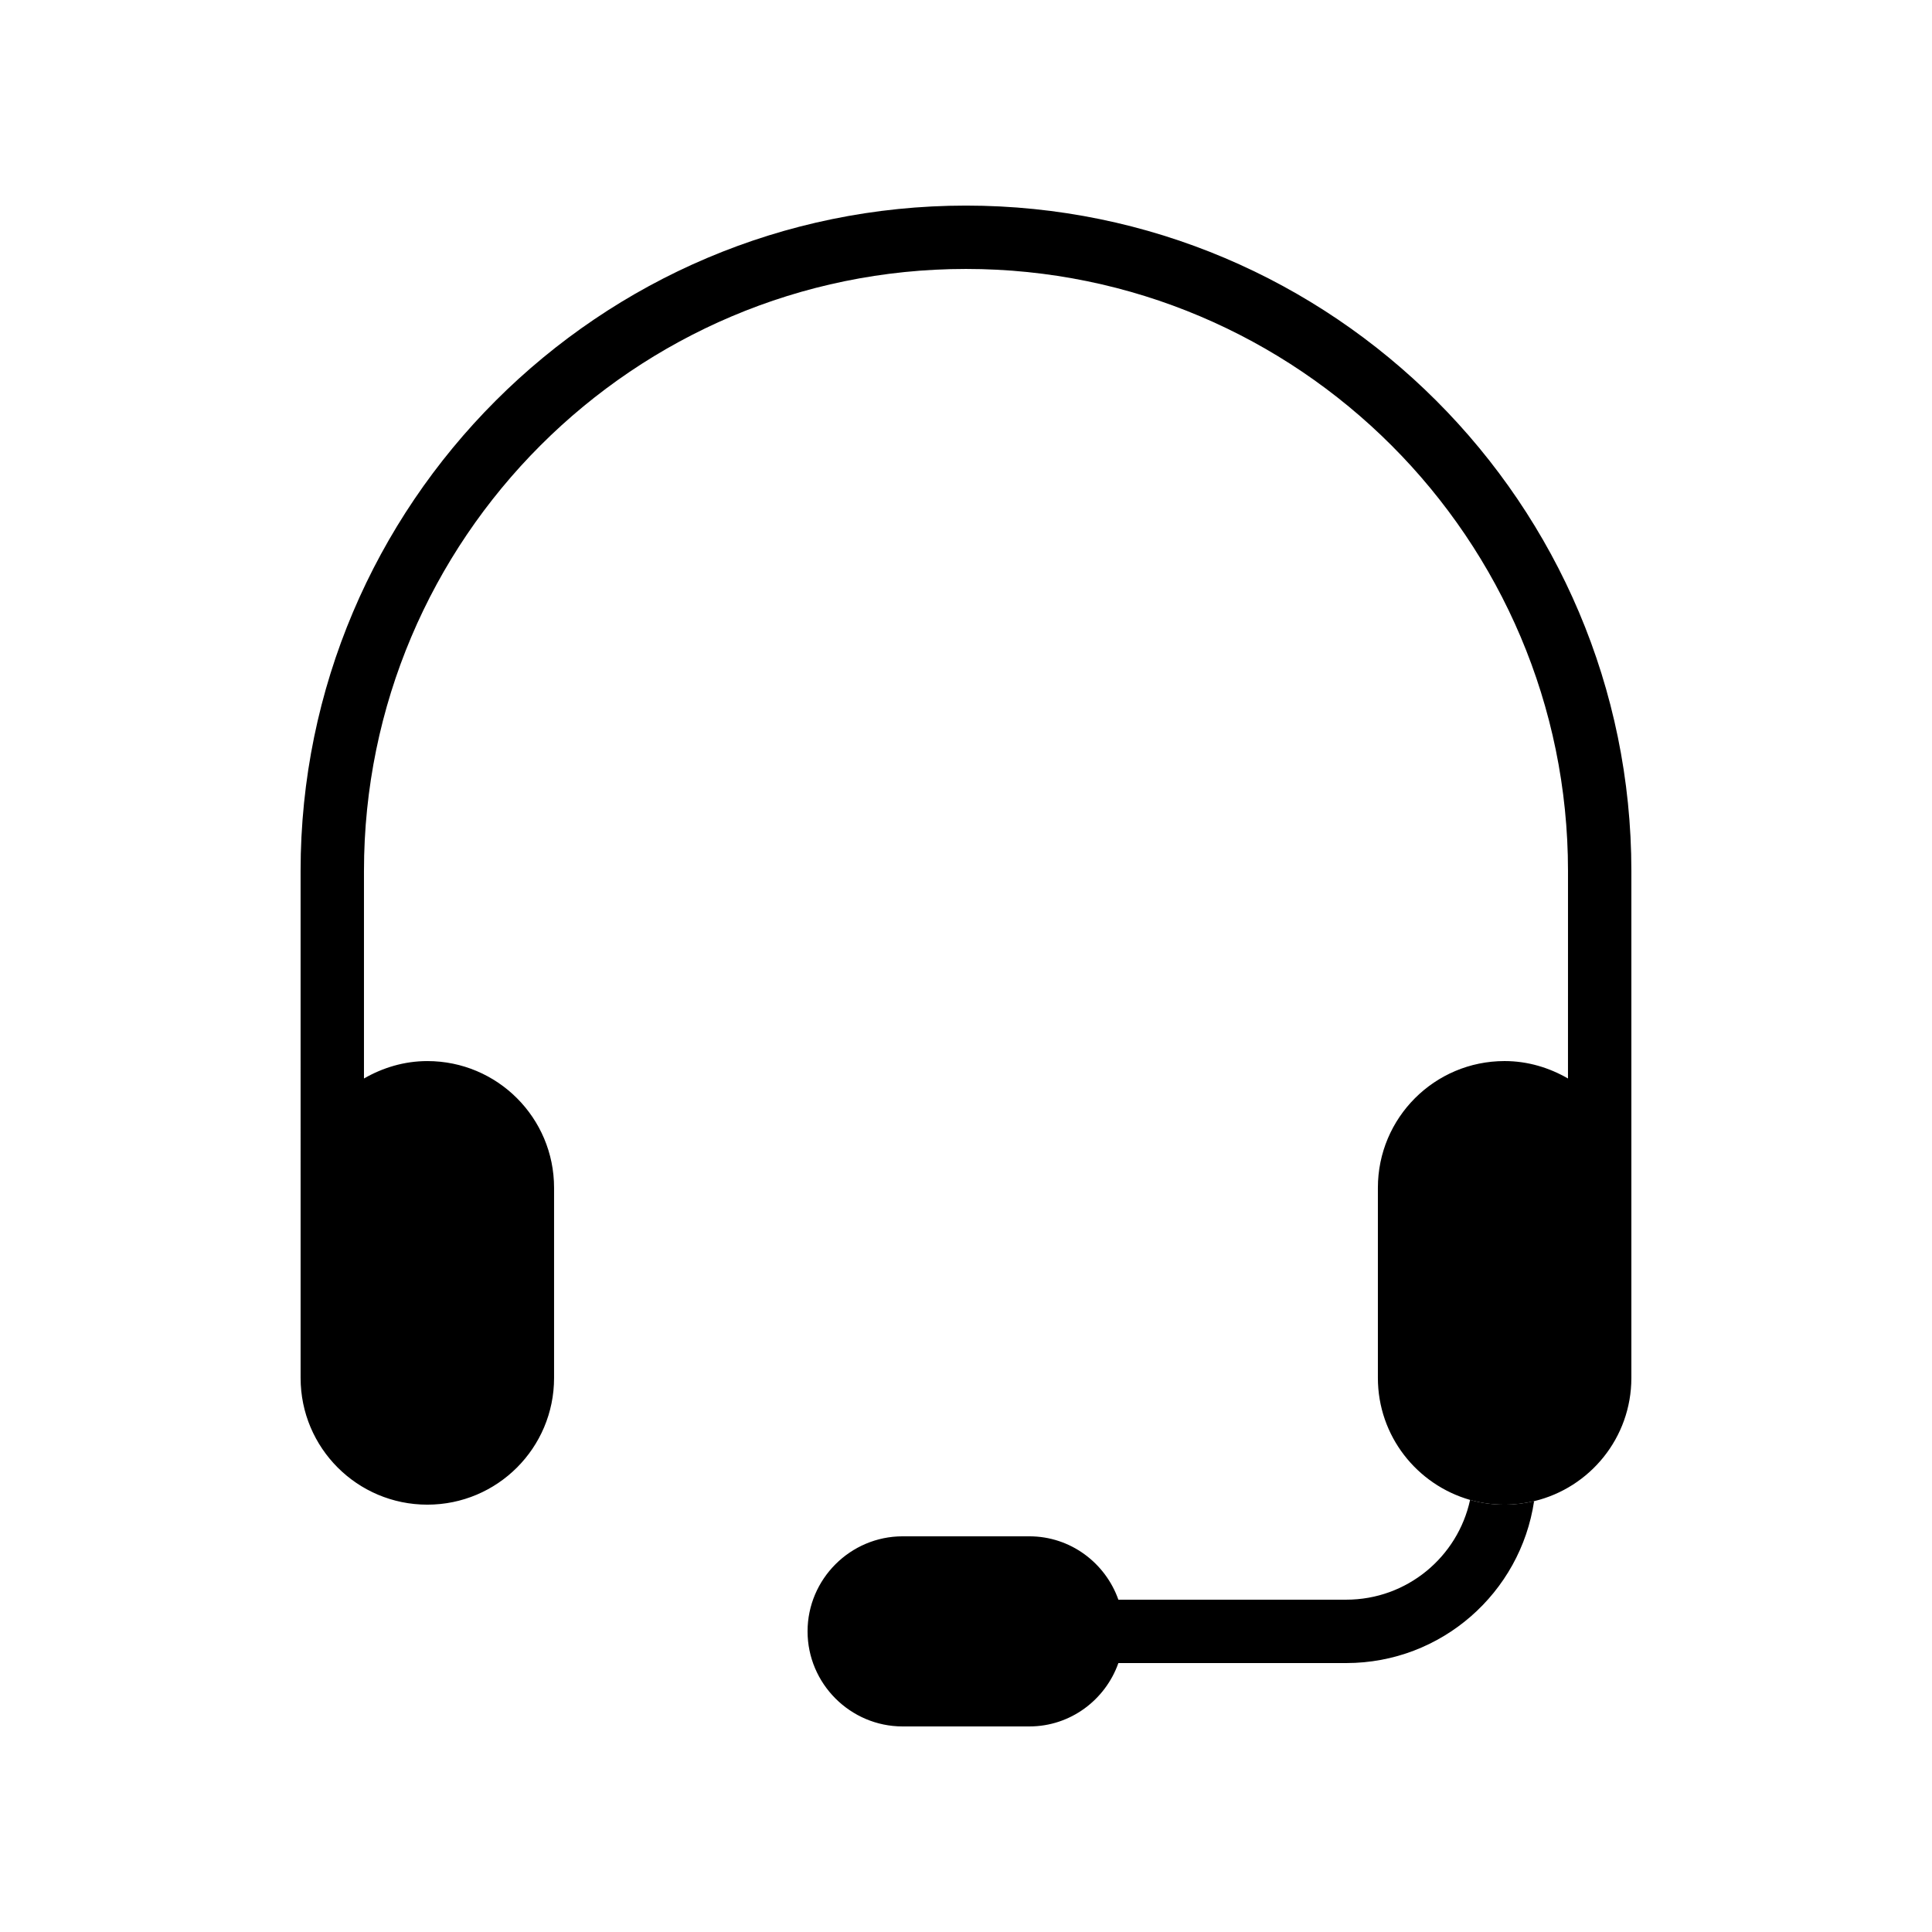 <?xml version="1.0" encoding="UTF-8"?>
<!-- Uploaded to: ICON Repo, www.iconrepo.com, Generator: ICON Repo Mixer Tools -->
<svg fill="#000000" width="800px" height="800px" version="1.1" viewBox="144 144 512 512" xmlns="http://www.w3.org/2000/svg">
 <g>
  <path d="m576.33 374.81v134.35c0 15.871-11 29.137-25.777 32.664-2.519 0.59-5.125 0.926-7.809 0.926-3.191 0-6.215-0.418-9.152-1.258-14.109-4.035-24.438-16.965-24.438-32.332v-50.383c0-18.559 15.031-33.586 33.586-33.586 6.129 0 11.84 1.762 16.793 4.617l0.004-54.996c0-88-71.539-159.54-159.54-159.54s-159.54 71.539-159.54 159.54v55c4.953-2.856 10.664-4.617 16.793-4.617 18.559 0 33.586 15.031 33.586 33.586v50.383c0 18.559-15.031 33.586-33.586 33.586-18.559 0-33.586-15.031-33.586-33.586l-0.004-134.35c0-97.234 79.098-176.33 176.34-176.33 97.234 0 176.33 79.098 176.33 176.33z"/>
  <path d="m550.55 541.82c-3.613 24.266-24.52 42.91-49.793 42.91h-60.375c-3.441 9.742-12.68 16.793-23.594 16.793h-33.586c-13.855 0-25.191-11.336-25.191-25.191s11.336-25.191 25.191-25.191h33.586c10.914 0 20.152 7.055 23.594 16.793h60.375c16.121 0 29.559-11.336 32.832-26.449 2.938 0.84 5.961 1.262 9.152 1.262 2.684 0 5.289-0.336 7.809-0.926z"/>
 </g>
</svg>
